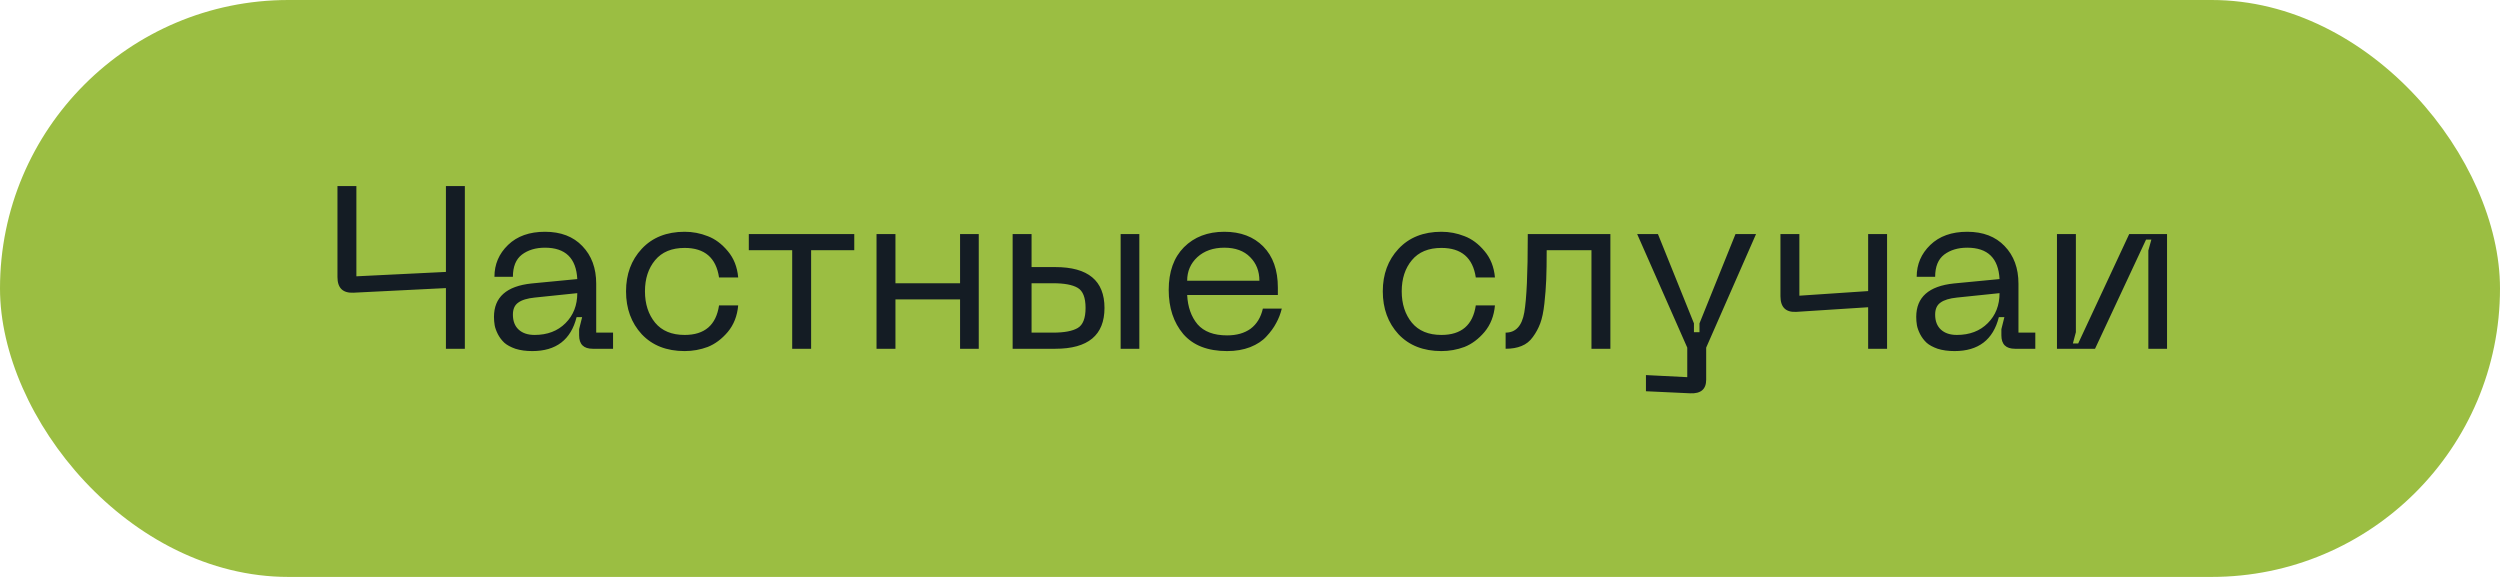 <?xml version="1.0" encoding="UTF-8"?> <svg xmlns="http://www.w3.org/2000/svg" width="195" height="45" viewBox="0 0 195 45" fill="none"> <rect width="195" height="45" rx="22.5" fill="#9BBE42"></rect> <path d="M34.782 14.514H36.258V27.204H34.782V22.471L27.564 22.831C26.736 22.866 26.322 22.459 26.322 21.607V14.514H27.798V21.552L34.782 21.21V14.514ZM38.53 24.721C38.53 23.184 39.508 22.314 41.464 22.11L45.028 21.768C44.944 20.137 44.104 19.32 42.508 19.32C41.788 19.32 41.188 19.5 40.708 19.86C40.24 20.221 40.006 20.797 40.006 21.588H38.566C38.566 20.616 38.92 19.788 39.628 19.105C40.336 18.421 41.296 18.078 42.508 18.078C43.744 18.078 44.716 18.451 45.424 19.195C46.144 19.939 46.504 20.916 46.504 22.128V25.945H47.818V27.204H46.234C45.526 27.204 45.172 26.857 45.172 26.16V25.674L45.406 24.738H44.974C44.53 26.503 43.378 27.384 41.518 27.384C41.026 27.384 40.588 27.325 40.204 27.204C39.832 27.073 39.544 26.916 39.34 26.736C39.136 26.544 38.968 26.323 38.836 26.07C38.704 25.806 38.62 25.573 38.584 25.369C38.548 25.152 38.53 24.936 38.53 24.721ZM40.006 24.541C40.006 25.044 40.156 25.434 40.456 25.71C40.756 25.986 41.17 26.125 41.698 26.125C42.694 26.125 43.498 25.819 44.11 25.206C44.722 24.595 45.028 23.814 45.028 22.866L41.716 23.209C41.128 23.268 40.696 23.401 40.42 23.605C40.144 23.797 40.006 24.108 40.006 24.541ZM48.831 22.723C48.831 21.39 49.239 20.287 50.055 19.41C50.883 18.523 51.999 18.078 53.403 18.078C54.027 18.078 54.627 18.192 55.203 18.421C55.779 18.637 56.301 19.026 56.769 19.59C57.237 20.142 57.507 20.826 57.579 21.642H56.085C55.857 20.107 54.963 19.338 53.403 19.338C52.395 19.338 51.627 19.657 51.099 20.293C50.571 20.928 50.307 21.738 50.307 22.723C50.307 23.706 50.571 24.523 51.099 25.171C51.627 25.806 52.395 26.125 53.403 26.125C54.963 26.125 55.857 25.357 56.085 23.82H57.579C57.507 24.637 57.237 25.326 56.769 25.89C56.301 26.442 55.779 26.832 55.203 27.061C54.627 27.276 54.027 27.384 53.403 27.384C51.999 27.384 50.883 26.947 50.055 26.07C49.239 25.183 48.831 24.067 48.831 22.723ZM66.633 18.259V19.518H63.267V27.204H61.791V19.518H58.407V18.259H66.633ZM74.885 18.259H76.343V27.204H74.885V23.352H69.845V27.204H68.369V18.259H69.845V22.093H74.885V18.259ZM82.316 20.832C84.872 20.832 86.15 21.895 86.15 24.018C86.15 26.142 84.872 27.204 82.316 27.204H78.986V18.259H80.462V20.832H82.316ZM87.41 27.204V18.259H88.868V27.204H87.41ZM80.462 25.945H82.136C83.012 25.945 83.654 25.825 84.062 25.584C84.47 25.345 84.674 24.823 84.674 24.018C84.674 23.215 84.47 22.692 84.062 22.453C83.654 22.212 83.012 22.093 82.136 22.093H80.462V25.945ZM91.159 22.614C91.159 21.198 91.555 20.088 92.347 19.285C93.151 18.48 94.201 18.078 95.497 18.078C96.769 18.078 97.783 18.462 98.539 19.23C99.295 19.998 99.673 21.067 99.673 22.434V23.011H92.599C92.647 23.947 92.917 24.709 93.409 25.297C93.913 25.872 94.681 26.16 95.713 26.16C96.457 26.16 97.069 25.986 97.549 25.639C98.029 25.279 98.347 24.756 98.503 24.073H99.979C99.883 24.468 99.739 24.84 99.547 25.189C99.367 25.537 99.115 25.884 98.791 26.233C98.479 26.581 98.053 26.863 97.513 27.078C96.985 27.282 96.385 27.384 95.713 27.384C94.201 27.384 93.061 26.941 92.293 26.052C91.537 25.152 91.159 24.006 91.159 22.614ZM92.599 21.895H98.233C98.233 21.151 97.993 20.538 97.513 20.058C97.033 19.567 96.361 19.32 95.497 19.32C94.633 19.32 93.931 19.567 93.391 20.058C92.863 20.55 92.599 21.163 92.599 21.895ZM107.858 22.723C107.858 21.39 108.266 20.287 109.082 19.41C109.91 18.523 111.026 18.078 112.43 18.078C113.054 18.078 113.654 18.192 114.23 18.421C114.806 18.637 115.328 19.026 115.796 19.59C116.264 20.142 116.534 20.826 116.606 21.642H115.112C114.884 20.107 113.99 19.338 112.43 19.338C111.422 19.338 110.654 19.657 110.126 20.293C109.598 20.928 109.334 21.738 109.334 22.723C109.334 23.706 109.598 24.523 110.126 25.171C110.654 25.806 111.422 26.125 112.43 26.125C113.99 26.125 114.884 25.357 115.112 23.82H116.606C116.534 24.637 116.264 25.326 115.796 25.89C115.328 26.442 114.806 26.832 114.23 27.061C113.654 27.276 113.054 27.384 112.43 27.384C111.026 27.384 109.91 26.947 109.082 26.07C108.266 25.183 107.858 24.067 107.858 22.723ZM125.61 18.259V27.204H124.134V19.518H120.642C120.642 20.442 120.63 21.204 120.606 21.805C120.582 22.404 120.534 23.029 120.462 23.677C120.39 24.325 120.282 24.84 120.138 25.224C119.994 25.608 119.802 25.962 119.562 26.287C119.334 26.61 119.04 26.845 118.68 26.988C118.332 27.133 117.918 27.204 117.438 27.204V25.945C118.23 25.945 118.716 25.416 118.896 24.36C119.076 23.305 119.166 21.325 119.166 18.421C119.166 18.349 119.166 18.294 119.166 18.259H125.61ZM135.368 18.259H136.97L133.082 27.114V29.616C133.082 30.36 132.668 30.715 131.84 30.678L128.384 30.517V29.256L131.606 29.419V27.114L127.7 18.259H129.32L132.128 25.224V25.909H132.56V25.224L135.368 18.259ZM145.715 18.259H147.191V27.204H145.715V23.965L140.117 24.325C139.289 24.372 138.875 23.965 138.875 23.101V18.259H140.351V23.064L145.715 22.704V18.259ZM149.466 24.721C149.466 23.184 150.444 22.314 152.4 22.11L155.964 21.768C155.88 20.137 155.04 19.32 153.444 19.32C152.724 19.32 152.124 19.5 151.644 19.86C151.176 20.221 150.942 20.797 150.942 21.588H149.502C149.502 20.616 149.856 19.788 150.564 19.105C151.272 18.421 152.232 18.078 153.444 18.078C154.68 18.078 155.652 18.451 156.36 19.195C157.08 19.939 157.44 20.916 157.44 22.128V25.945H158.754V27.204H157.17C156.462 27.204 156.108 26.857 156.108 26.16V25.674L156.342 24.738H155.91C155.466 26.503 154.314 27.384 152.454 27.384C151.962 27.384 151.524 27.325 151.14 27.204C150.768 27.073 150.48 26.916 150.276 26.736C150.072 26.544 149.904 26.323 149.772 26.07C149.64 25.806 149.556 25.573 149.52 25.369C149.484 25.152 149.466 24.936 149.466 24.721ZM150.942 24.541C150.942 25.044 151.092 25.434 151.392 25.71C151.692 25.986 152.106 26.125 152.634 26.125C153.63 26.125 154.434 25.819 155.046 25.206C155.658 24.595 155.964 23.814 155.964 22.866L152.652 23.209C152.064 23.268 151.632 23.401 151.356 23.605C151.08 23.797 150.942 24.108 150.942 24.541ZM169.029 27.204H167.571V19.537L167.805 18.691H167.391L163.413 27.204H160.443V18.259H161.919V25.909L161.685 26.791H162.099L166.077 18.259H169.029V27.204Z" fill="#141C24"></path> </svg> 